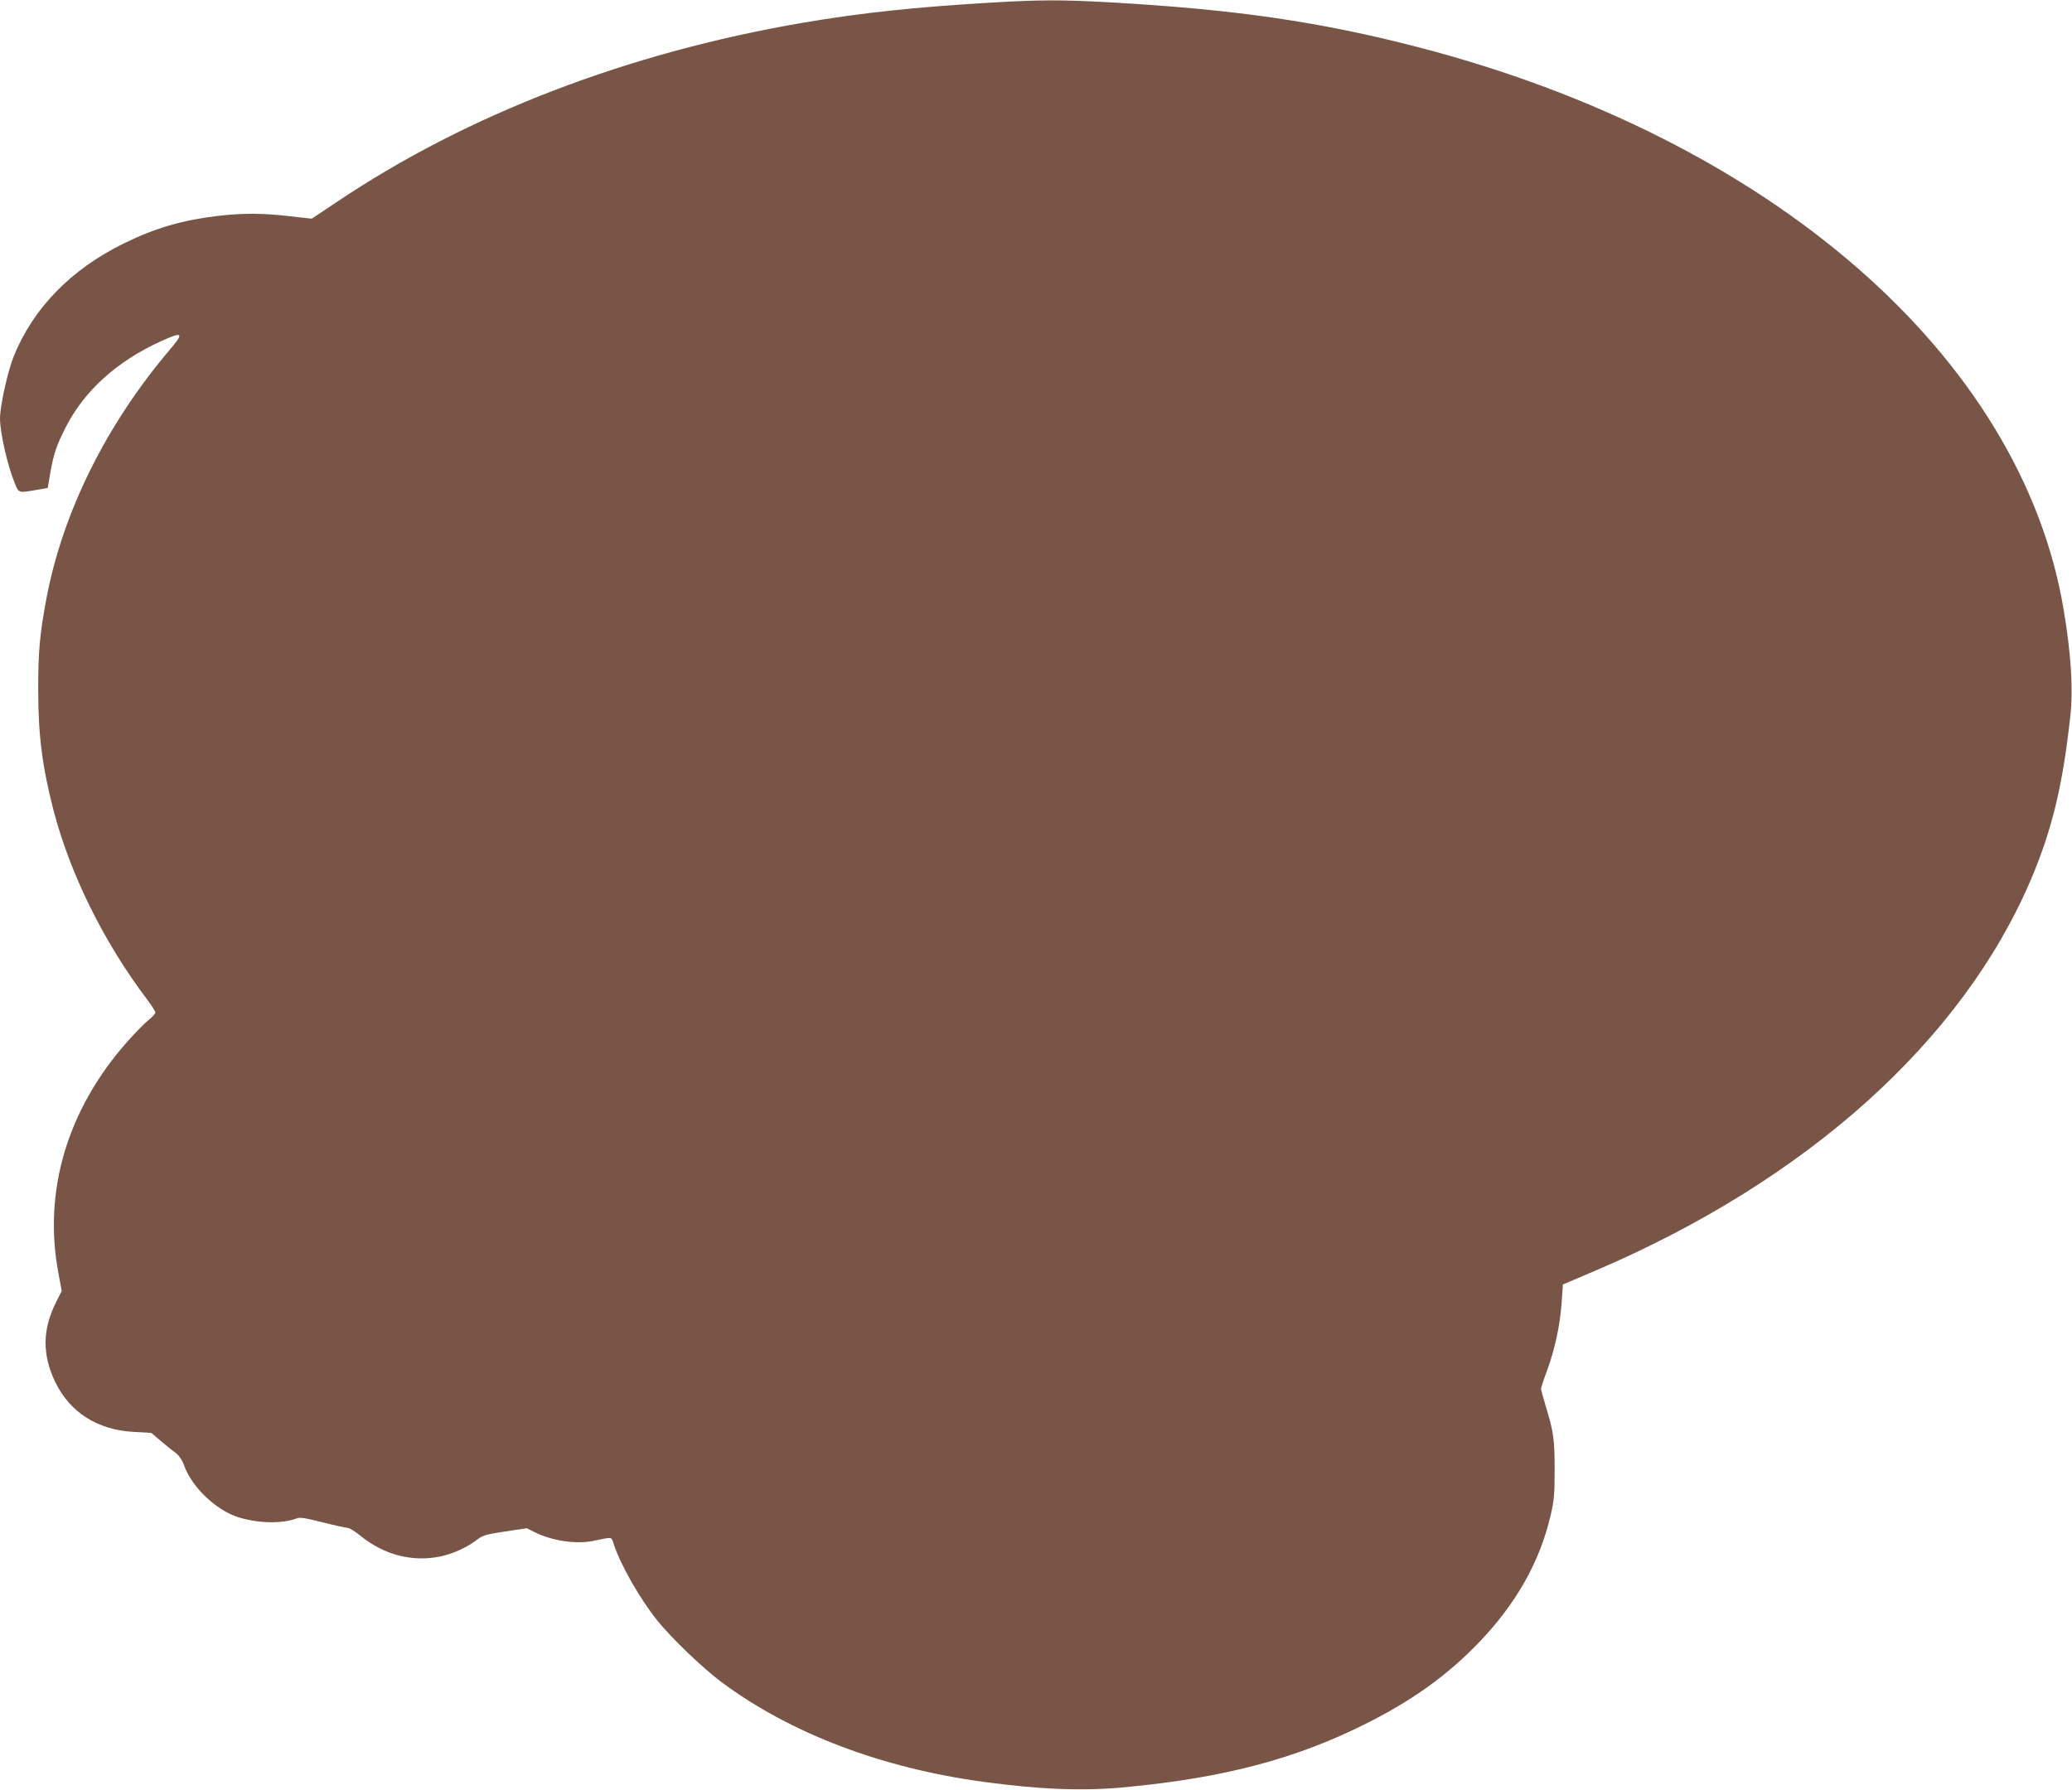 <?xml version="1.0" standalone="no"?>
<!DOCTYPE svg PUBLIC "-//W3C//DTD SVG 20010904//EN"
 "http://www.w3.org/TR/2001/REC-SVG-20010904/DTD/svg10.dtd">
<svg version="1.0" xmlns="http://www.w3.org/2000/svg"
 width="1280pt" height="1106pt" viewBox="0 0 1280 1106"
 preserveAspectRatio="xMidYMid meet">
<g transform="translate(0,1106) scale(0.1,-0.1)"
fill="#795548" stroke="none">
<path d="M6125 11044 c-475 -28 -803 -63 -1162 -124 -1083 -185 -2075 -566
-2878 -1105 l-159 -106 -136 15 c-169 20 -290 20 -445 2 -222 -27 -384 -74
-580 -170 -327 -160 -562 -402 -681 -700 -37 -92 -84 -306 -84 -381 0 -89 47
-294 92 -402 24 -60 22 -59 133 -40 l70 12 16 95 c21 119 39 171 97 284 115
224 317 406 589 529 132 60 141 51 55 -50 -395 -464 -666 -1010 -766 -1545
-40 -215 -50 -320 -50 -558 0 -282 25 -476 94 -744 103 -396 312 -819 581
-1174 27 -36 49 -71 49 -78 0 -7 -19 -27 -41 -45 -23 -18 -82 -78 -131 -133
-372 -419 -523 -925 -427 -1432 l20 -110 -36 -72 c-83 -167 -85 -321 -4 -490
91 -189 263 -298 489 -309 l105 -6 55 -47 c30 -25 71 -59 91 -73 26 -20 43
-44 58 -85 47 -130 196 -272 330 -315 123 -39 272 -43 364 -8 19 8 57 2 162
-25 75 -19 145 -34 154 -34 10 0 47 -23 82 -52 145 -116 318 -160 491 -124 78
17 162 55 222 101 39 30 57 35 177 53 l133 20 49 -24 c107 -54 259 -77 367
-53 115 24 106 25 120 -17 42 -130 163 -343 273 -479 89 -110 277 -290 396
-379 424 -315 988 -530 1618 -615 347 -47 615 -58 873 -33 615 58 1064 177
1501 399 284 144 490 293 686 496 228 238 374 495 441 780 23 98 26 133 26
287 0 186 -6 231 -55 392 -16 53 -29 102 -29 108 0 7 16 56 36 109 48 129 81
281 91 420 l8 115 195 83 c1310 558 2273 1422 2698 2423 130 307 196 583 242
1010 18 161 4 382 -41 650 -260 1565 -1809 2915 -3994 3480 -603 156 -1121
231 -1887 275 -308 17 -437 17 -743 -1z"/>
</g>
</svg>
